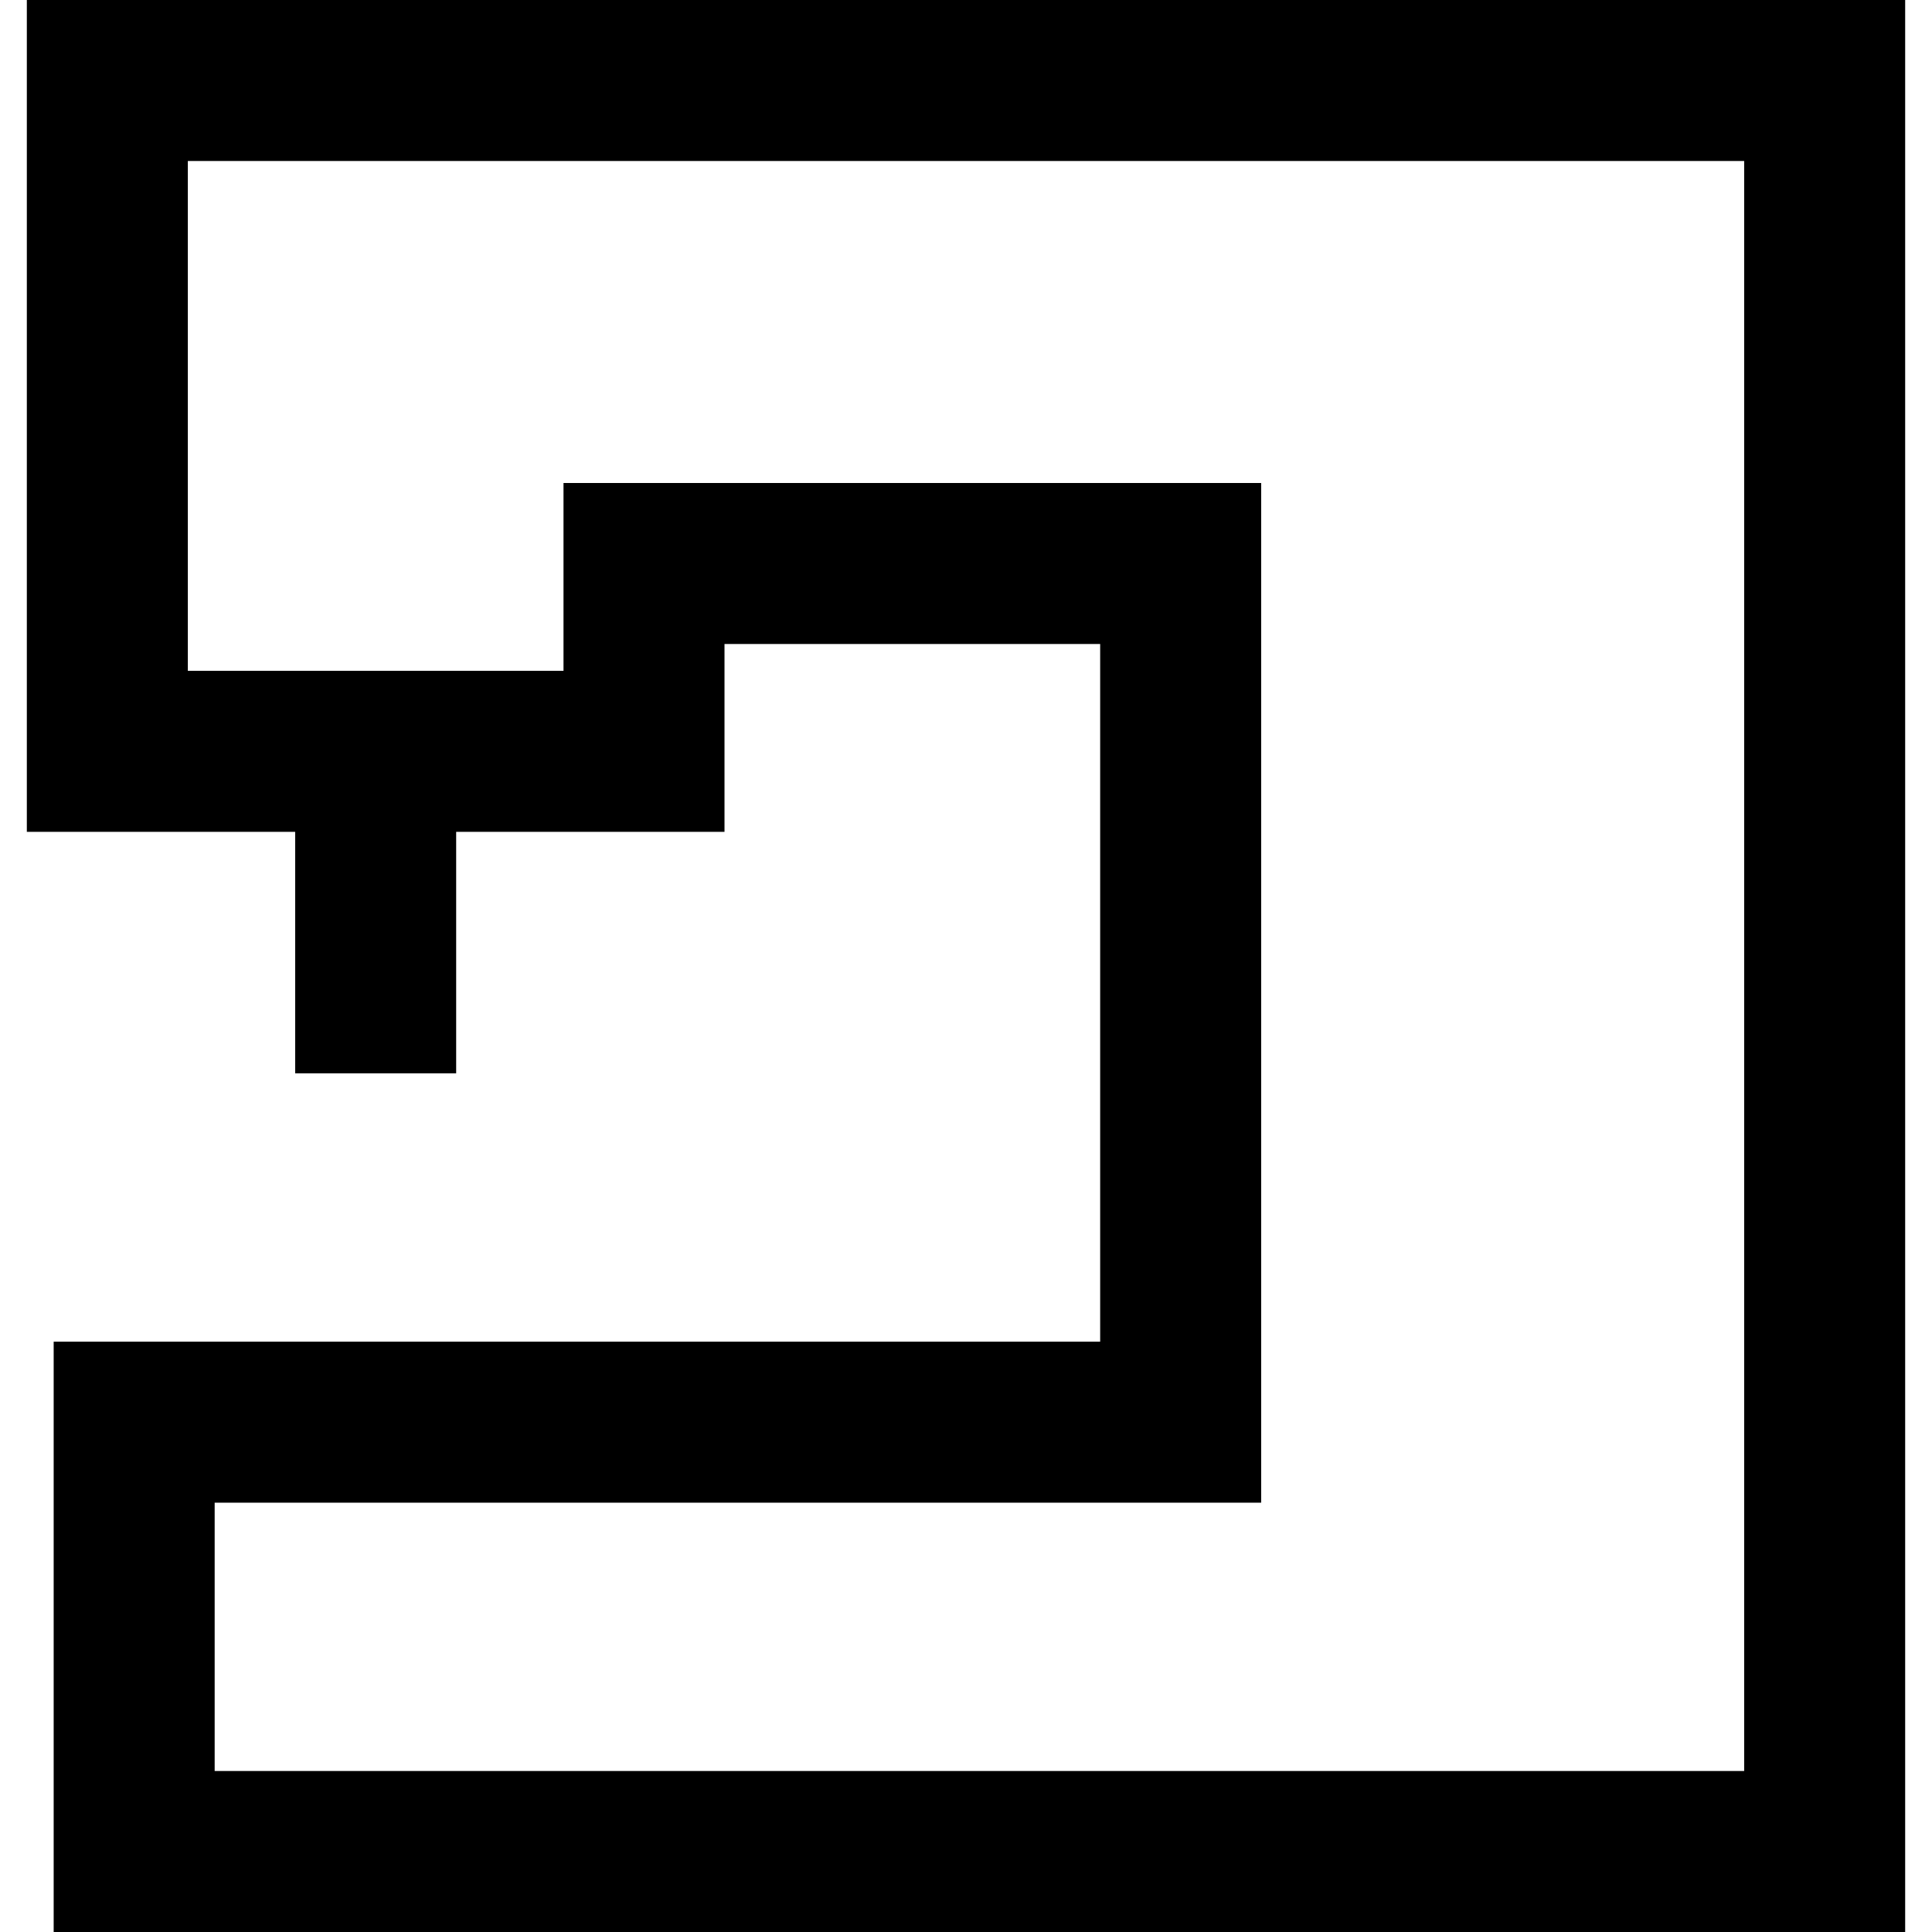 <?xml version="1.0" encoding="iso-8859-1"?>
<!-- Uploaded to: SVG Repo, www.svgrepo.com, Generator: SVG Repo Mixer Tools -->
<svg fill="#000000" height="800px" width="800px" version="1.1" id="Capa_1" xmlns="http://www.w3.org/2000/svg" xmlns:xlink="http://www.w3.org/1999/xlink" 
	 viewBox="0 0 360 360" xml:space="preserve">
<path id="XMLID_1097_" d="M5,0v155h50v45h30v-45h50v-35h70v130H10v110h345V0H5z M325,330H40v-50h195V90H105v35H35V30h290V330z"/>
</svg>